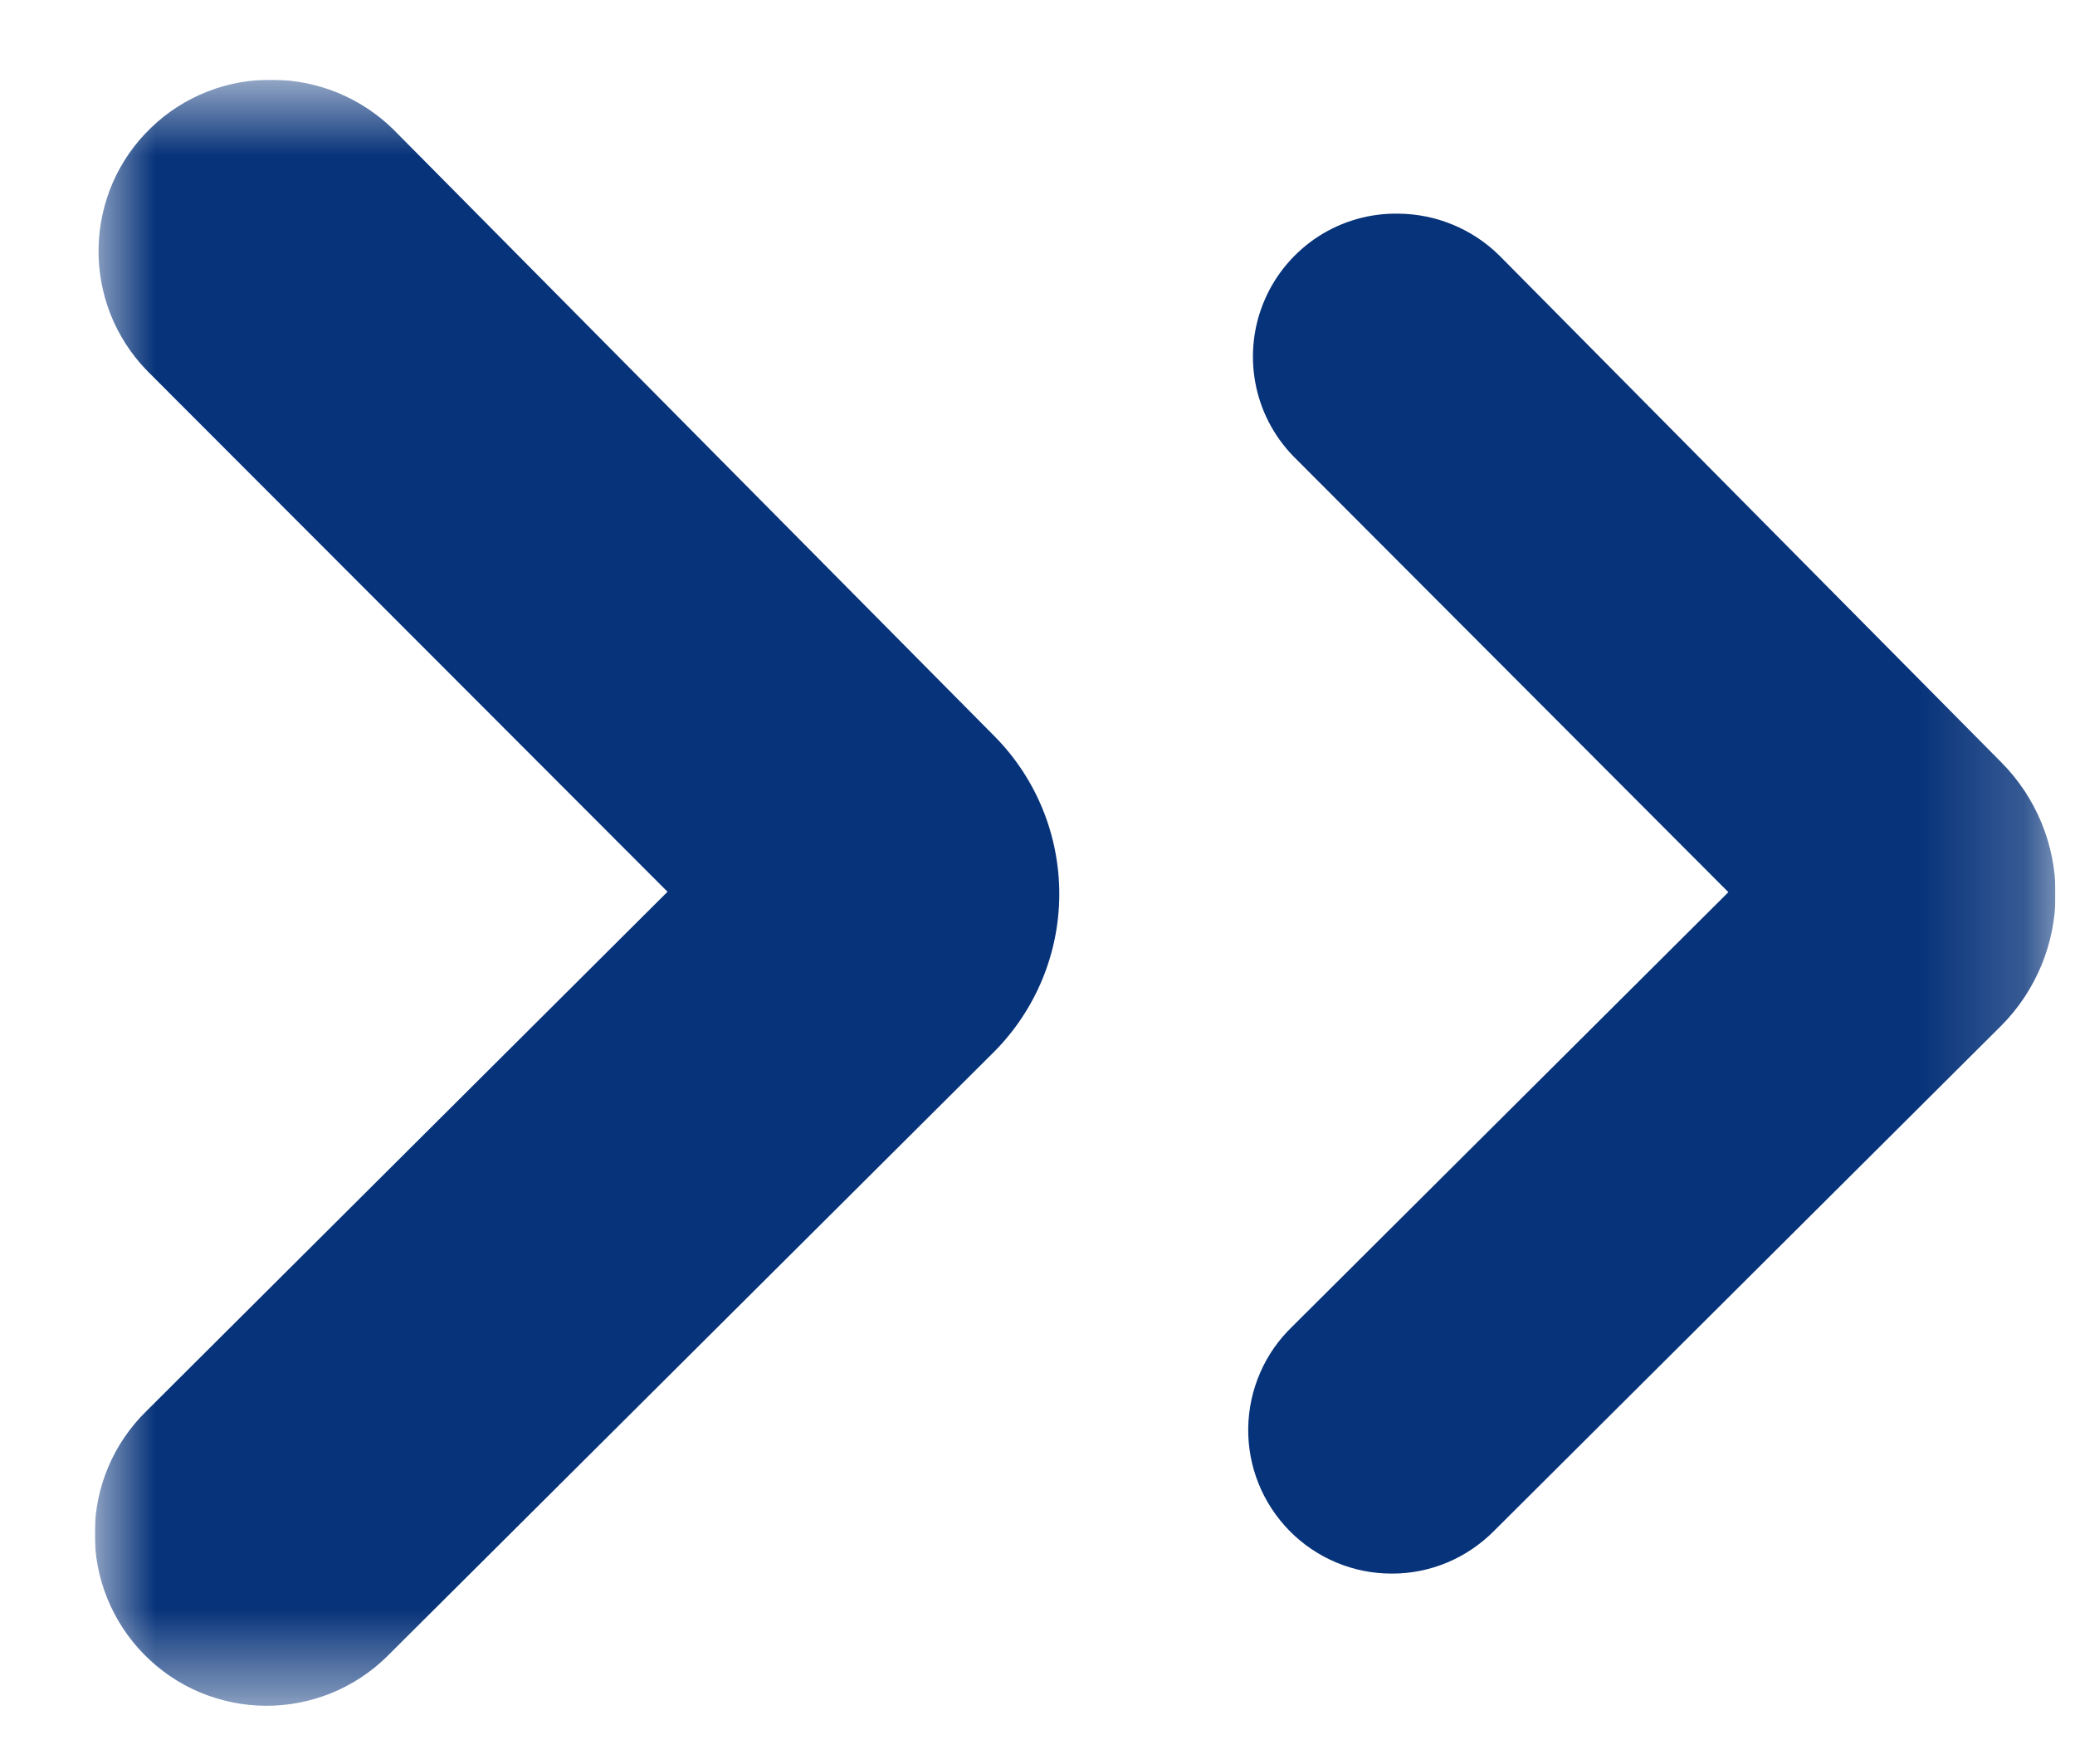 <svg width="20" height="17" viewBox="0 0 20 17" fill="none" xmlns="http://www.w3.org/2000/svg">
<g clip-path="url(#clip0_4137_8929)">
<mask id="mask0_4137_8929" style="mask-type:luminance" maskUnits="userSpaceOnUse" x="0" y="0" width="20" height="17">
<path d="M0.916 16.44H19.81V0.77H0.916V16.44Z" fill="white"/>
</mask>
<g mask="url(#mask0_4137_8929)">
<path d="M14.45 2.461L19.291 7.348C19.625 7.685 19.813 8.141 19.813 8.615C19.813 9.09 19.625 9.546 19.291 9.883L14.4 14.754C14.271 14.884 14.117 14.988 13.948 15.059C13.779 15.129 13.597 15.166 13.414 15.165C13.23 15.165 13.049 15.129 12.88 15.058C12.71 14.987 12.557 14.883 12.428 14.752C12.3 14.621 12.198 14.466 12.13 14.296C12.062 14.126 12.028 13.944 12.031 13.76C12.034 13.577 12.073 13.396 12.147 13.227C12.22 13.059 12.326 12.908 12.459 12.781L16.659 8.598L12.467 4.398C12.276 4.202 12.148 3.954 12.099 3.686C12.05 3.417 12.081 3.14 12.19 2.889C12.298 2.639 12.479 2.426 12.708 2.278C12.938 2.13 13.206 2.054 13.479 2.059C13.842 2.062 14.191 2.206 14.45 2.461ZM2.633 0.769C2.416 0.765 2.2 0.803 1.998 0.883C1.796 0.962 1.612 1.08 1.456 1.231C1.299 1.381 1.174 1.561 1.087 1.76C1.001 1.959 0.954 2.173 0.95 2.39C0.946 2.607 0.985 2.823 1.064 3.026C1.144 3.228 1.263 3.413 1.414 3.569L6.434 8.594L1.408 13.602C1.253 13.754 1.129 13.936 1.044 14.136C0.959 14.336 0.915 14.551 0.913 14.769C0.911 14.986 0.952 15.202 1.034 15.404C1.116 15.605 1.236 15.789 1.389 15.944C1.541 16.099 1.723 16.223 1.923 16.308C2.123 16.392 2.338 16.437 2.556 16.439C2.773 16.441 2.989 16.399 3.191 16.318C3.392 16.236 3.576 16.116 3.731 15.963L9.583 10.135C9.983 9.732 10.209 9.187 10.21 8.619C10.211 8.051 9.989 7.505 9.59 7.1L3.795 1.251C3.485 0.945 3.068 0.772 2.633 0.769Z" fill="#07337A"/>
</g>
</g>
<defs>
<clipPath id="clip0_4137_8929">
<rect width="18.894" height="15.67" fill="white" transform="translate(0.916 0.77)"/>
</clipPath>
</defs>
</svg>
